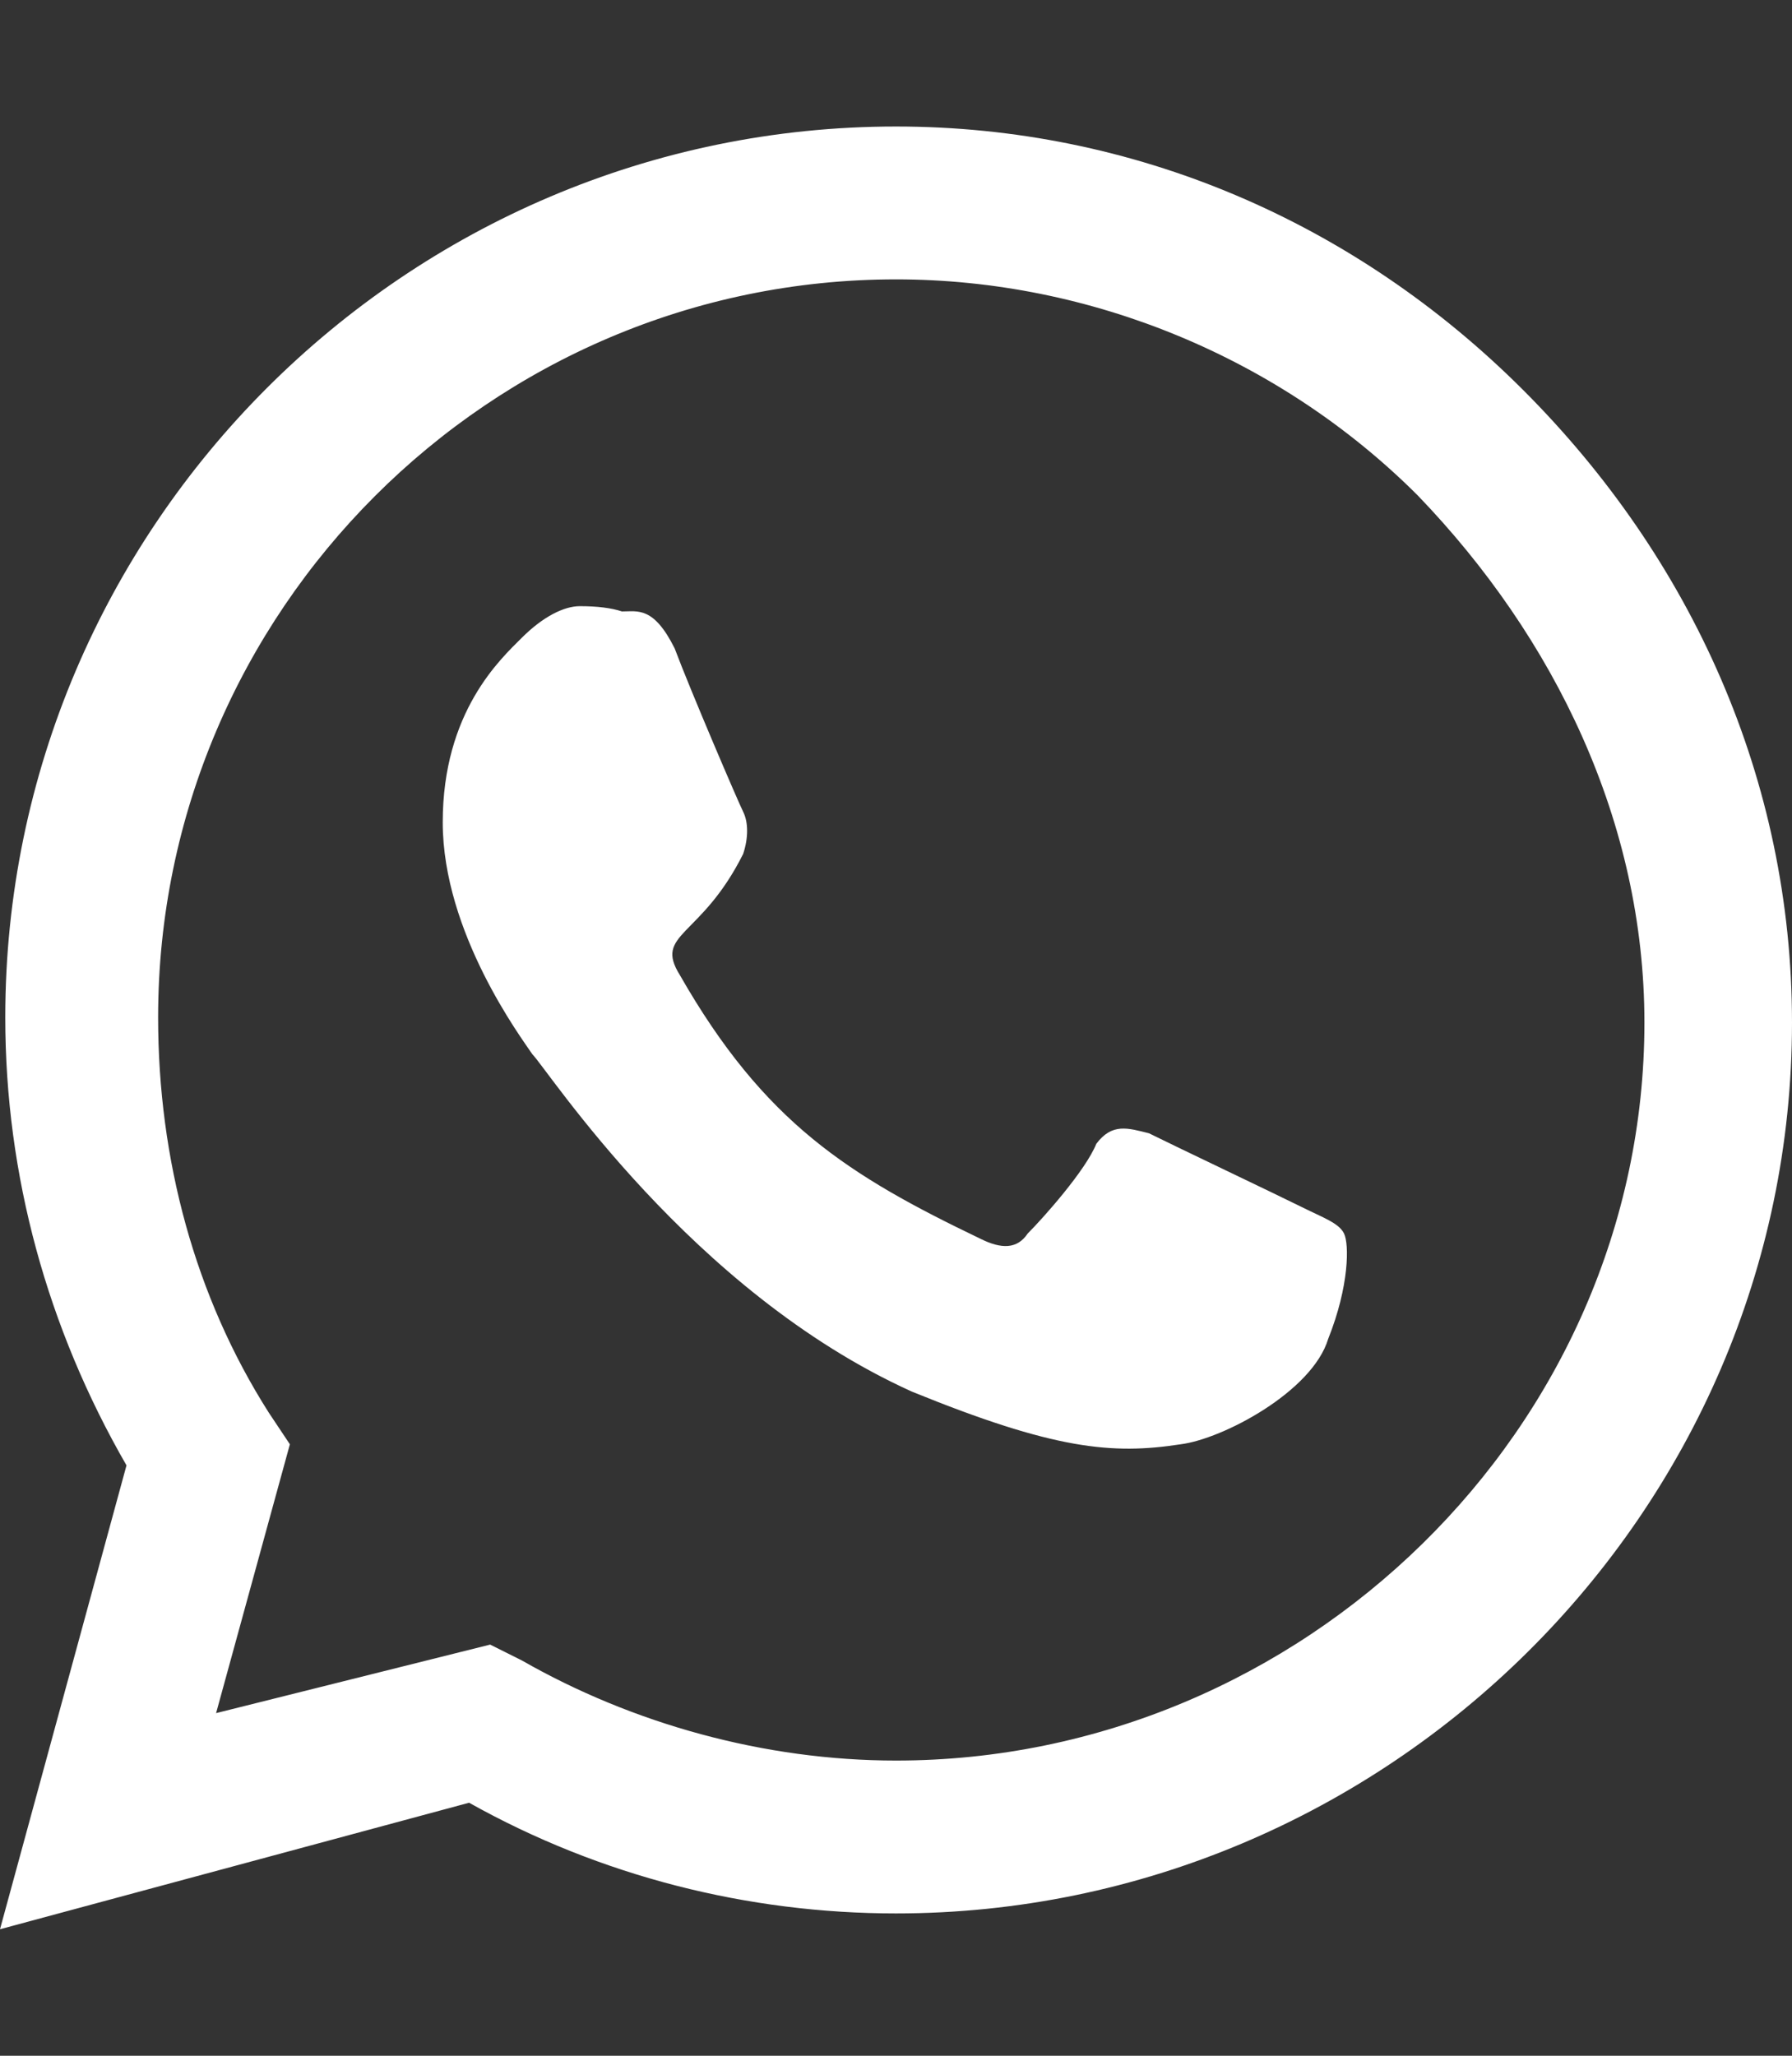 <svg version="1.2" xmlns="http://www.w3.org/2000/svg" viewBox="0 0 34 39" width="34" height="39"><rect x="0" y="0" width="34" height="39" fill="#333333" stroke="none"/><path fill-rule="evenodd" d="m34 19.4c0 9.3-7.7 16.9-17 16.9-2.8 0-5.6-0.7-8.1-2.1l-8.9 2.4 2.4-8.8c-1.5-2.6-2.3-5.5-2.3-8.5 0-9.3 7.6-16.9 16.9-16.9 4.5 0 8.7 1.8 11.9 5 3.2 3.2 5.1 7.4 5.1 12zm-2.8 0c0-3.8-1.7-7.3-4.3-10-2.6-2.6-6.2-4.1-9.9-4.1-7.7 0-14 6.3-14 14 0 2.7 0.7 5.3 2.1 7.5l0.4 0.6-1.4 5.1 5.2-1.3 0.6 0.3c2.1 1.2 4.6 1.9 7.1 1.9 7.7 0 14.2-6.3 14.2-14zm-5.7 4c0.1 0.2 0.1 1-0.3 2-0.3 1-2 1.9-2.8 2-1.3 0.2-2.4 0.1-5.1-1-4.2-1.9-6.9-6.1-7.2-6.4-0.2-0.3-1.7-2.3-1.7-4.4 0-2.1 1.1-3.1 1.5-3.5 0.4-0.4 0.8-0.6 1.1-0.6q0.5 0 0.8 0.1c0.3 0 0.6-0.1 1 0.7 0.3 0.8 1.2 2.9 1.3 3.1 0.1 0.2 0.1 0.5 0 0.8-0.8 1.6-1.7 1.5-1.2 2.3 1.6 2.8 3.2 3.8 5.7 5 0.4 0.2 0.7 0.2 0.9-0.1 0.3-0.3 1.1-1.2 1.3-1.7 0.3-0.4 0.6-0.3 1-0.2 0.4 0.2 2.5 1.2 2.9 1.4 0.4 0.2 0.7 0.3 0.8 0.5z" fill="#ffffff"/></svg>